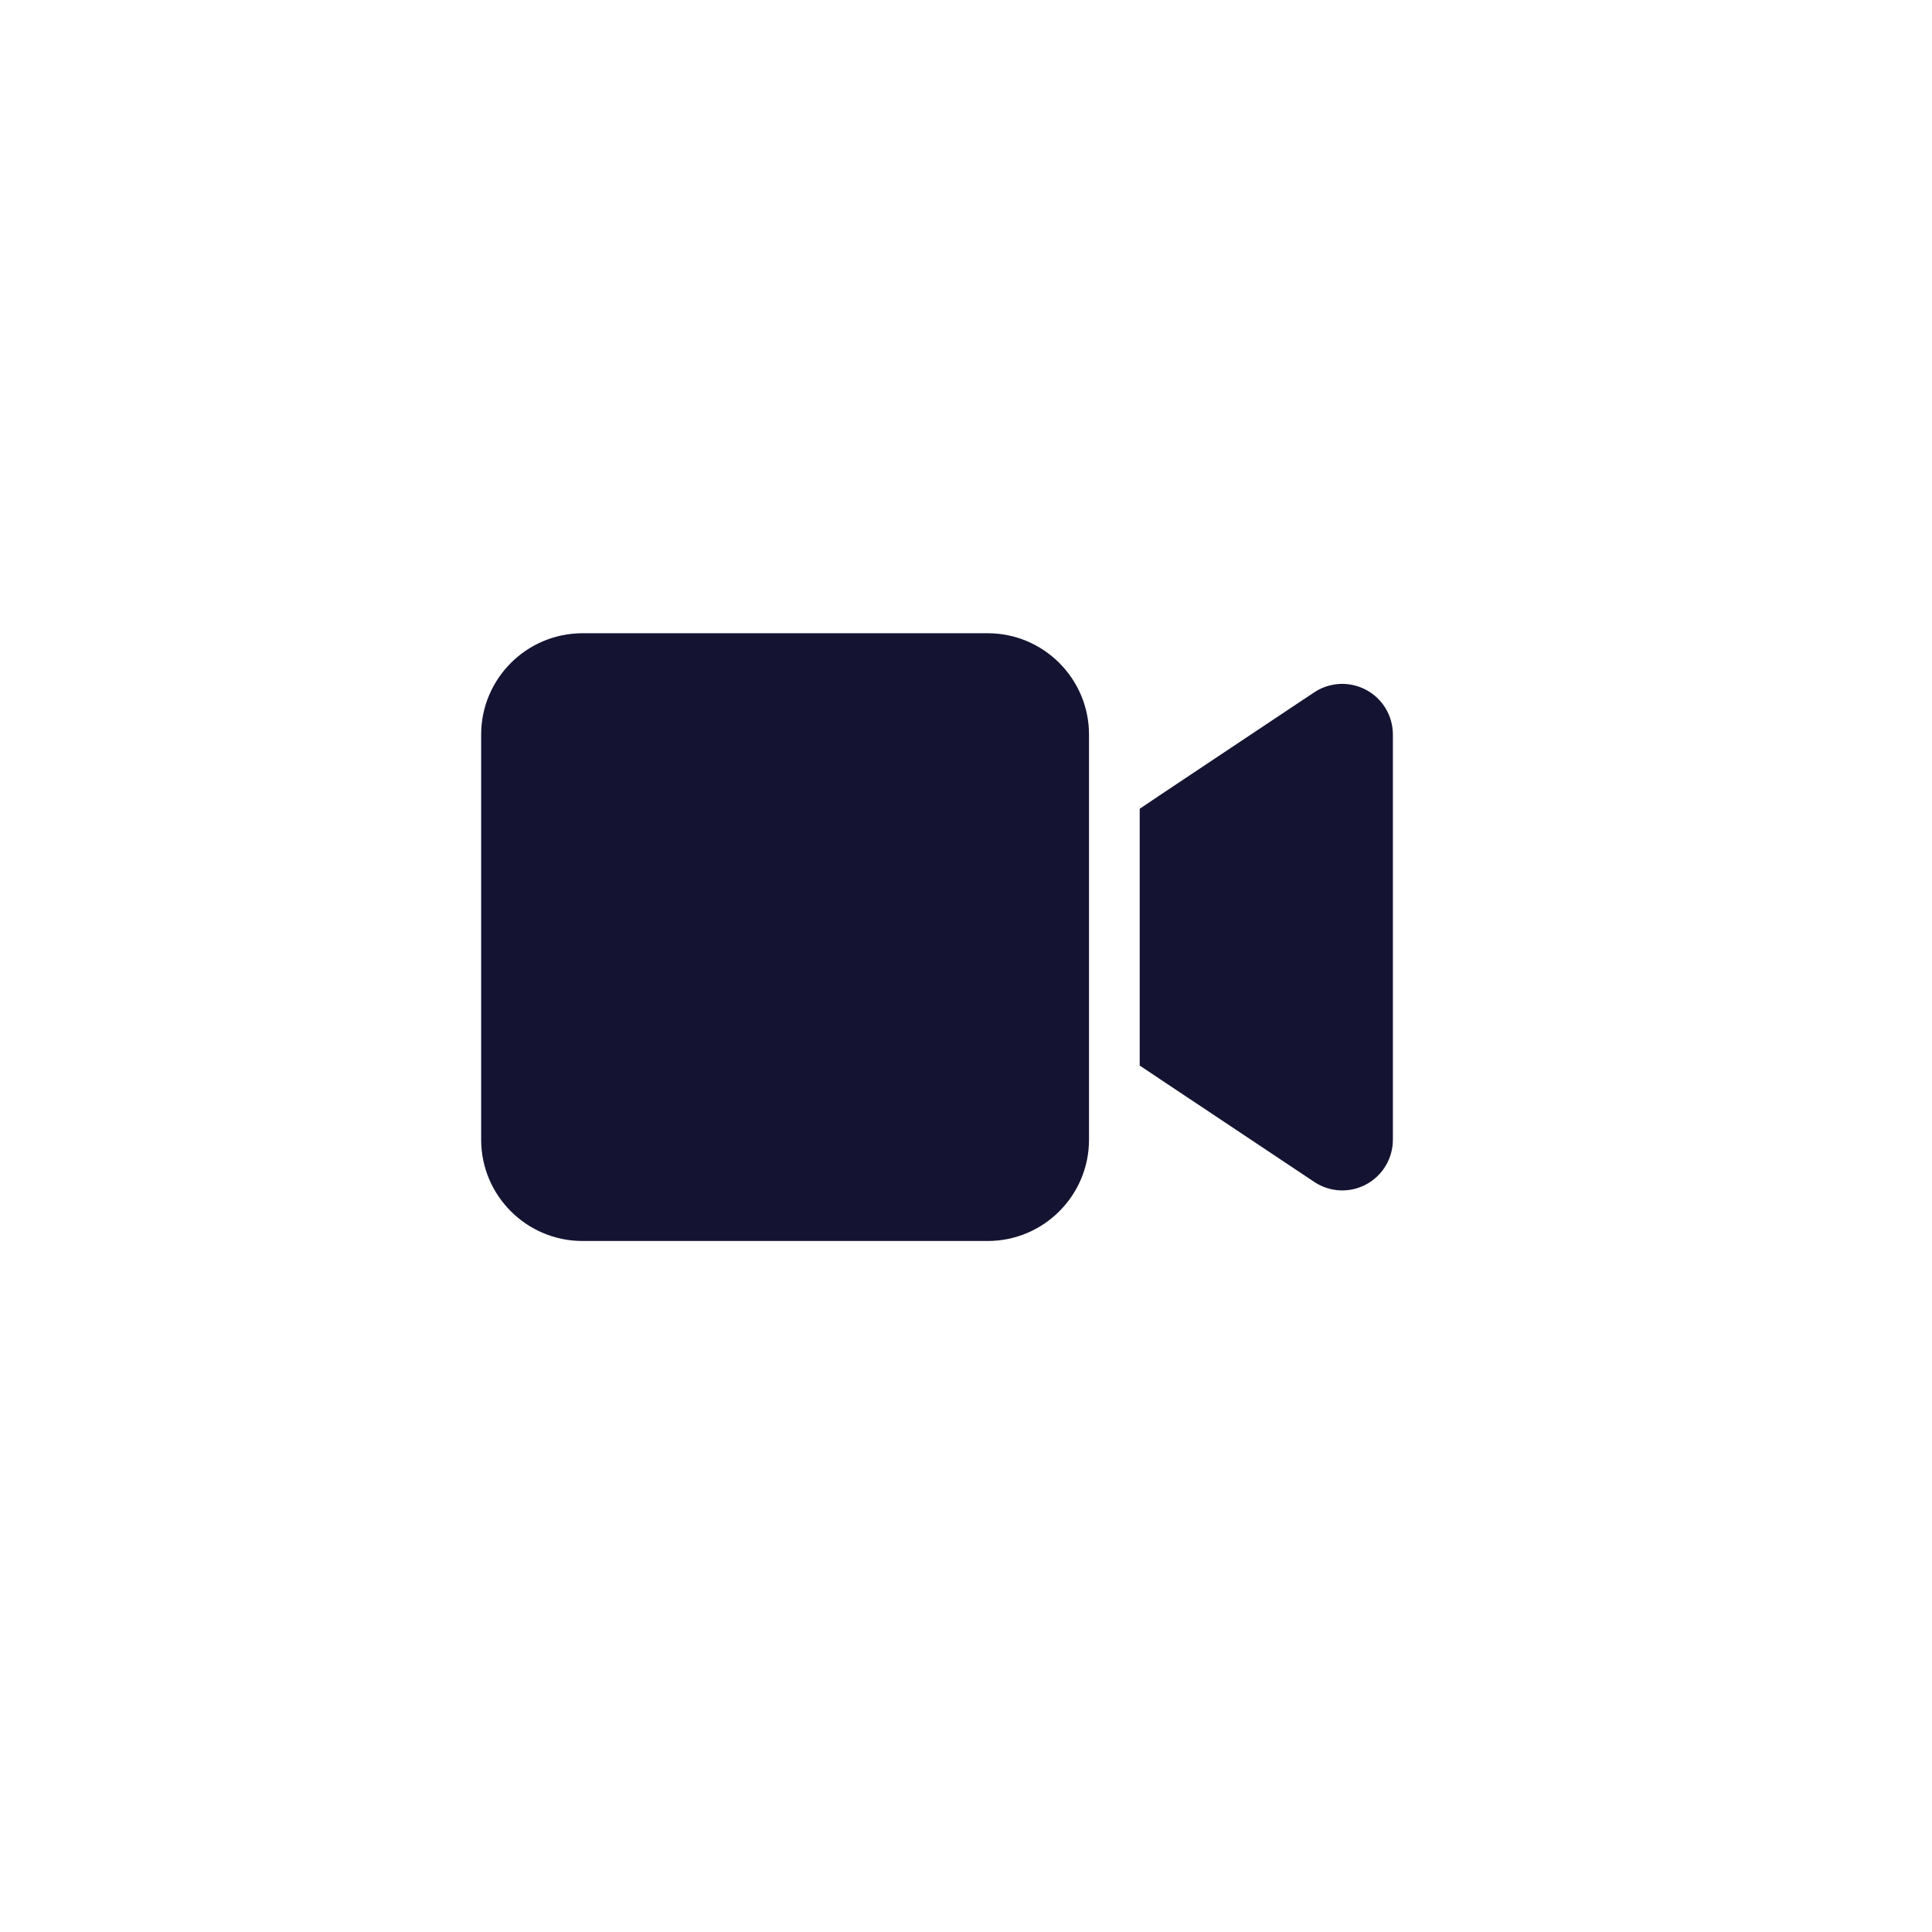 <svg width="21" height="21" viewBox="0 0 21 21" fill="none" xmlns="http://www.w3.org/2000/svg">
<g clip-path="url(#clip0_504_25869)">
<path d="M5.23 7.984C5.23 7.377 5.724 6.883 6.332 6.883H10.736C11.343 6.883 11.837 7.377 11.837 7.984V12.388C11.837 12.996 11.343 13.489 10.736 13.489H6.332C5.724 13.489 5.23 12.996 5.23 12.388V7.984ZM14.85 7.499C15.029 7.595 15.14 7.781 15.14 7.984V12.388C15.14 12.591 15.029 12.777 14.85 12.874C14.671 12.97 14.454 12.96 14.284 12.846L12.632 11.745L12.388 11.582V11.287V9.085V8.791L12.632 8.627L14.284 7.526C14.452 7.414 14.669 7.402 14.85 7.499Z" fill="#141432"/>
</g>
<defs>
<clipPath id="clip0_504_25869">
<rect width="9.91" height="8.809" fill="white" transform="translate(5.23 5.781)"/>
</clipPath>
</defs>
</svg>
